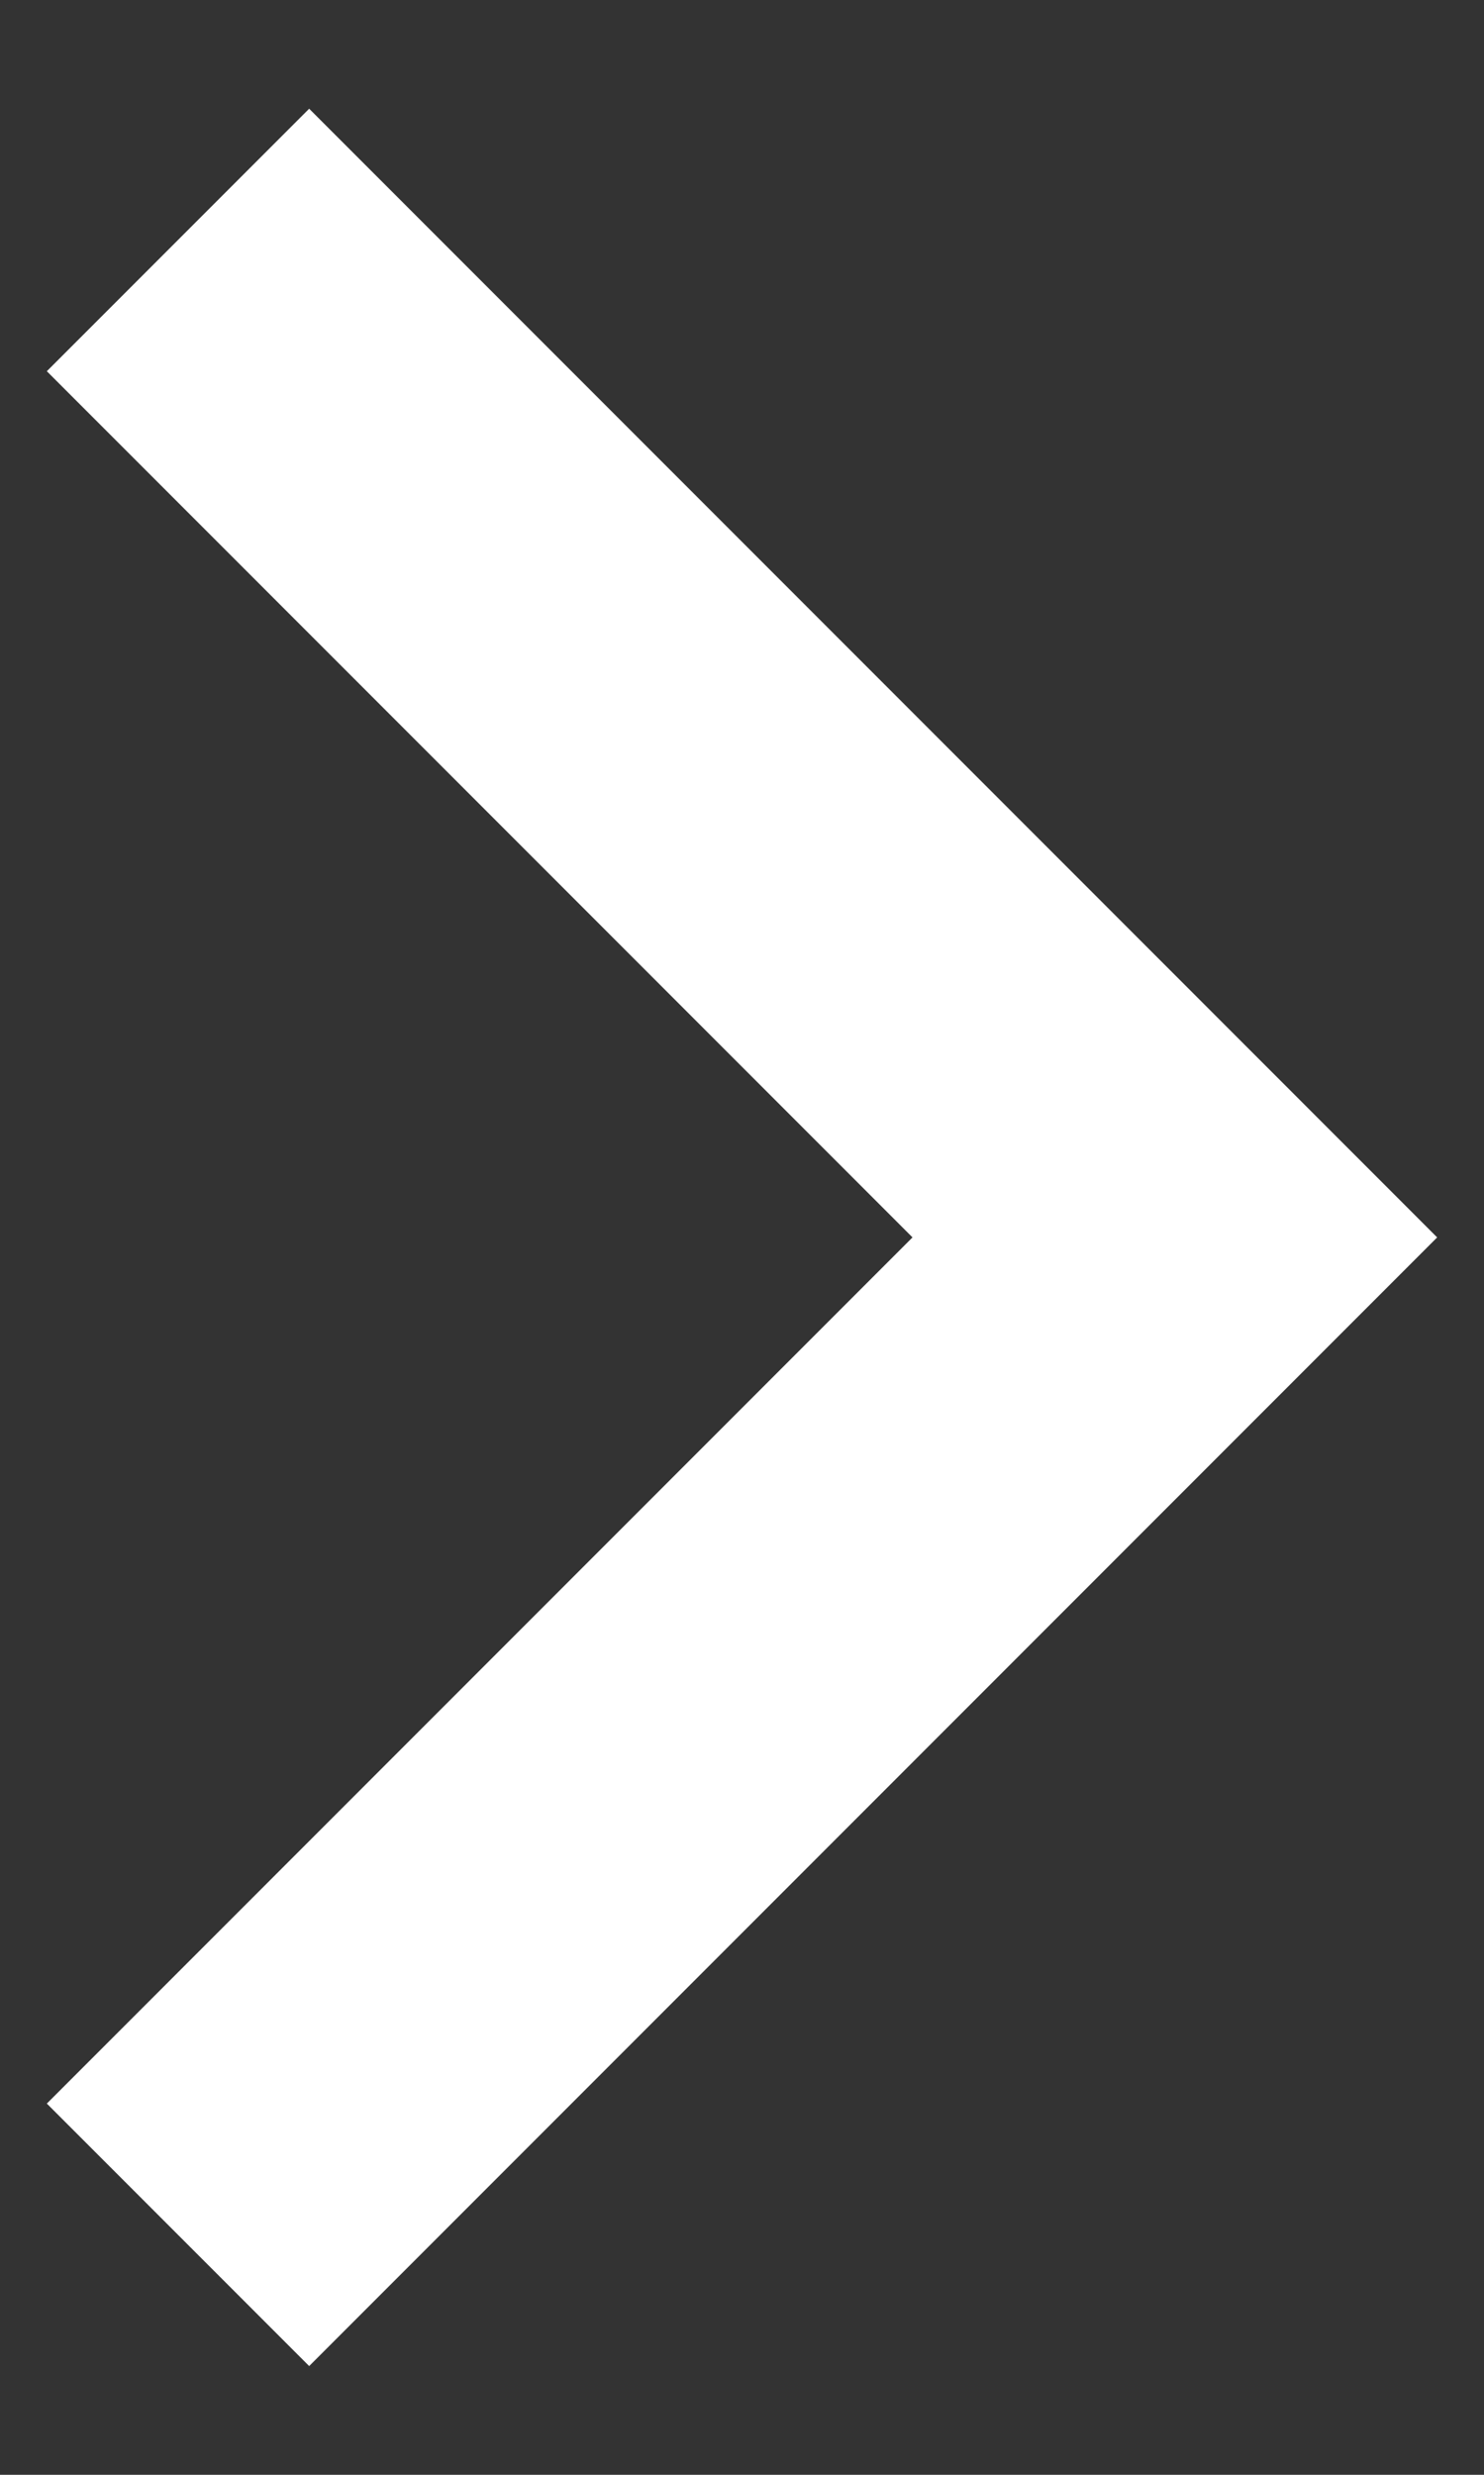<svg xmlns="http://www.w3.org/2000/svg" width="12" height="20" viewBox="0 0 12 20">
    <rect x="0" y="0" width="12" height="20" fill="#333333" stroke="none"/>
    <path fill="none" fill-rule="evenodd" stroke="#FFF" stroke-linecap="square" stroke-width="3" d="M2.5 3l7 7-7 7"/>
</svg>
